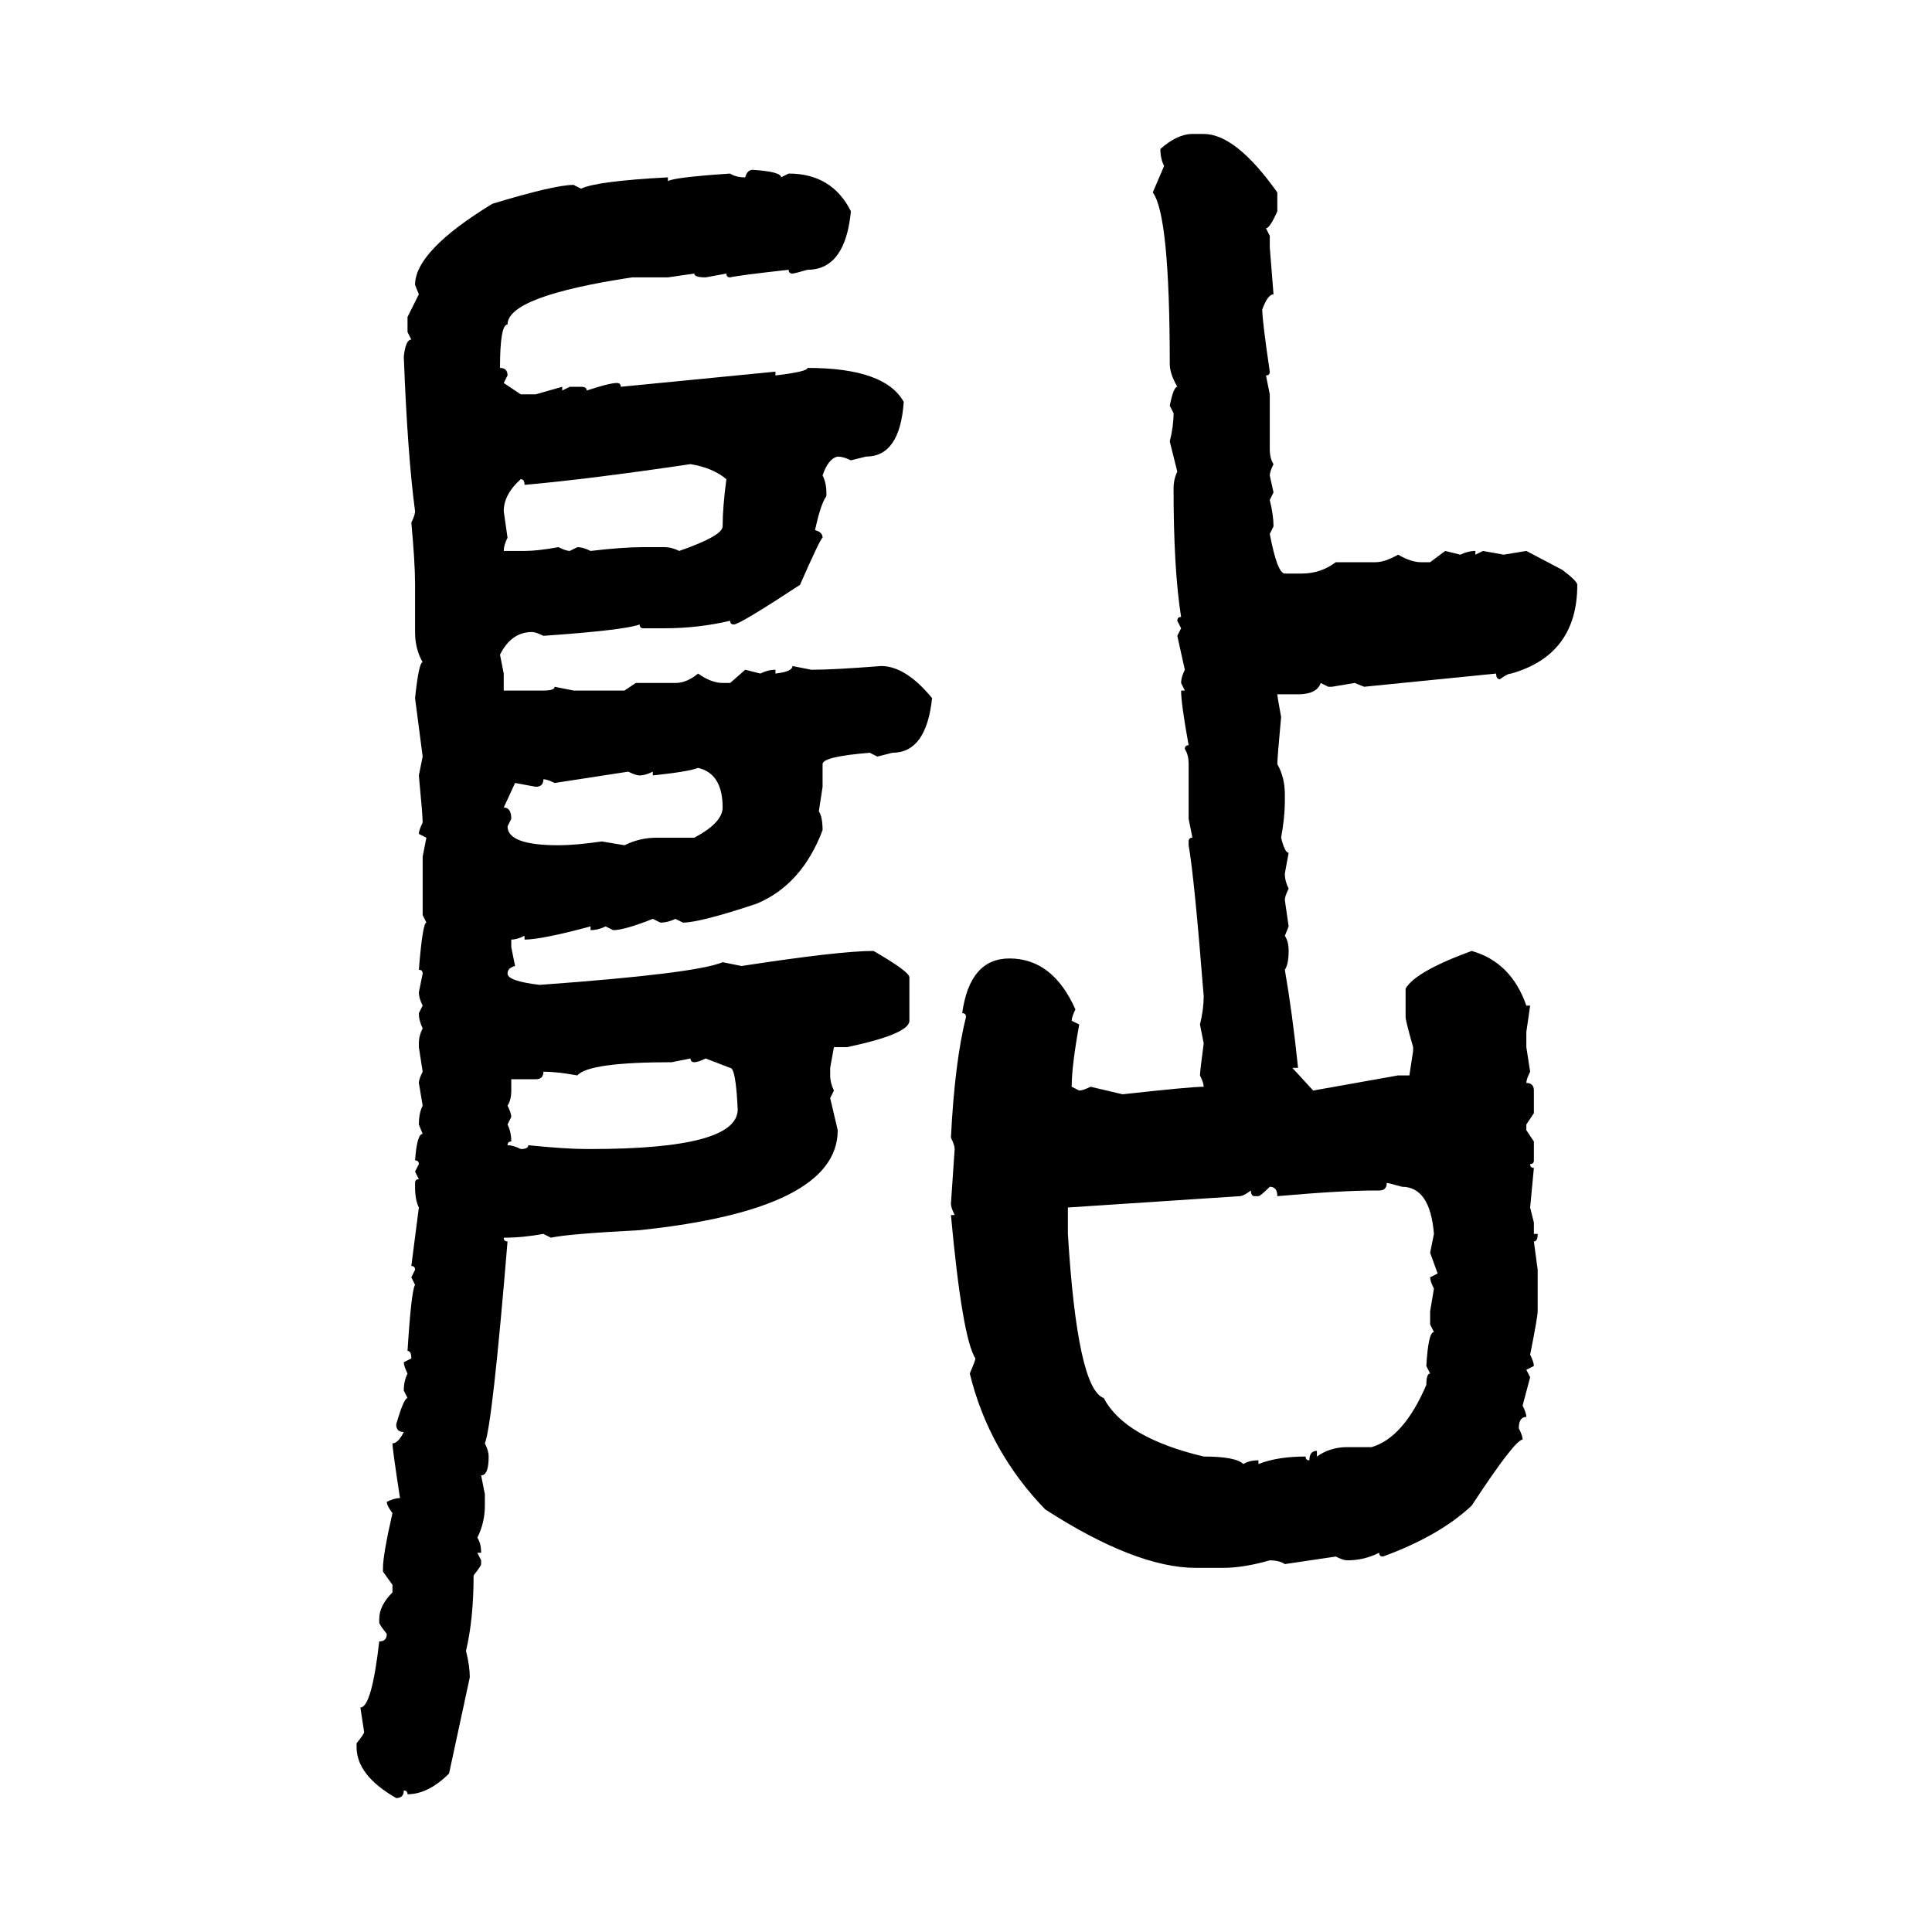 <svg xmlns="http://www.w3.org/2000/svg" xmlns:xlink="http://www.w3.org/1999/xlink" width="300" height="300"><path d="M185.16 20.80L185.16 20.80L186.91 20.80Q191.89 20.80 198.34 29.88L198.34 29.88L198.34 32.81Q197.17 35.45 196.58 35.45L196.58 35.45L197.17 36.62L197.17 38.38L197.75 45.70Q196.88 45.70 196.00 48.05L196.00 48.05Q196.00 49.80 197.17 57.71L197.17 57.71Q197.17 58.30 196.58 58.30L196.58 58.30L197.17 61.23L197.17 69.73Q197.17 71.19 197.75 72.07L197.75 72.07Q197.17 73.24 197.17 73.83L197.17 73.83L197.75 76.46L197.17 77.64Q197.75 79.98 197.75 81.74L197.75 81.74L197.17 82.91Q198.34 89.06 199.51 89.06L199.51 89.06L202.15 89.06Q205.08 89.06 207.42 87.30L207.42 87.30L213.57 87.30Q215.04 87.30 217.09 86.13L217.09 86.13Q219.14 87.30 220.61 87.30L220.61 87.30L222.07 87.30L224.41 85.55L226.76 86.13Q227.93 85.55 229.10 85.55L229.10 85.55L229.10 86.13L230.27 85.55L233.50 86.13L237.01 85.55L242.58 88.48Q244.92 90.23 244.92 90.82L244.92 90.82Q244.92 101.66 234.67 104.59L234.67 104.59Q234.08 104.59 232.91 105.47L232.91 105.47Q232.32 105.47 232.32 104.59L232.32 104.59L211.82 106.64L210.35 106.05L206.84 106.64L206.25 106.64L205.08 106.05Q204.49 107.81 201.56 107.81L201.56 107.81L198.34 107.81Q198.34 108.11 198.93 111.33L198.93 111.33Q198.34 117.77 198.34 118.65L198.34 118.65Q199.51 120.70 199.51 123.34L199.51 123.34L199.51 124.51Q199.51 126.86 198.93 130.08L198.93 130.08Q199.51 132.42 200.10 132.42L200.10 132.42L199.51 135.64Q199.51 136.82 200.10 137.99L200.10 137.99Q199.51 139.16 199.51 139.75L199.51 139.75L200.10 143.85L199.51 145.31Q200.10 146.19 200.10 147.66L200.10 147.66Q200.10 149.71 199.51 150.59L199.51 150.59Q200.68 157.32 201.56 165.82L201.56 165.82L200.68 165.82L203.91 169.34L217.09 166.99L218.85 166.99L219.43 163.18L219.43 162.60Q218.26 158.50 218.26 157.91L218.26 157.91L218.26 153.52Q219.73 150.88 228.52 147.66L228.52 147.66Q234.67 149.41 237.01 156.15L237.01 156.15L237.60 156.15L237.01 160.25L237.01 162.60L237.60 166.41Q237.01 167.58 237.01 168.16L237.01 168.16Q238.18 168.16 238.18 169.34L238.18 169.34L238.18 172.85L237.01 174.61L237.01 175.49L238.18 177.25L238.18 180.18Q238.18 180.76 237.60 180.76L237.60 180.76Q237.60 181.35 238.18 181.35L238.18 181.35L237.60 187.50L238.18 189.84L238.18 191.60L238.77 191.60Q238.77 192.77 238.18 192.77L238.18 192.77L238.77 197.17L238.77 203.61Q238.77 204.49 237.60 210.35L237.60 210.35Q238.18 211.52 238.18 212.11L238.18 212.11L237.01 212.70L237.60 213.87L236.43 218.26Q237.01 219.43 237.01 220.02L237.01 220.02Q235.84 220.02 235.84 221.78L235.84 221.78Q236.43 222.95 236.43 223.54L236.43 223.54Q235.25 223.54 228.52 233.79L228.52 233.79Q223.54 238.48 214.75 241.70L214.75 241.70Q214.16 241.70 214.16 241.11L214.16 241.11Q211.82 242.29 209.18 242.29L209.18 242.29Q208.59 242.29 207.42 241.70L207.42 241.70L199.51 242.87Q198.63 242.29 197.17 242.29L197.17 242.29Q193.07 243.46 189.84 243.46L189.84 243.46L185.74 243.46Q176.37 243.46 162.30 234.38L162.30 234.38Q153.52 225.29 150.59 213.28L150.59 213.28Q151.46 211.23 151.46 210.94L151.46 210.94Q149.41 207.71 147.66 188.67L147.66 188.67L148.24 188.67Q147.66 187.50 147.66 186.91L147.66 186.91L148.24 178.42Q148.24 177.83 147.66 176.66L147.66 176.66Q148.24 164.94 150 157.91L150 157.91Q150 157.32 149.41 157.32L149.41 157.32Q150.59 148.83 156.74 148.83L156.74 148.83Q163.48 148.83 166.99 156.74L166.99 156.74Q166.41 157.91 166.41 158.50L166.41 158.50L167.58 159.08Q166.41 165.53 166.41 168.75L166.41 168.75L167.58 169.34Q168.16 169.34 169.34 168.75L169.34 168.75L174.32 169.92Q184.86 168.75 186.91 168.75L186.91 168.75Q186.91 168.16 186.33 166.99L186.33 166.99Q186.33 166.41 186.91 162.01L186.91 162.01L186.33 159.08Q186.91 156.74 186.91 154.69L186.91 154.69Q185.45 136.23 184.57 131.25L184.57 131.25L184.57 130.66Q184.57 130.08 185.16 130.08L185.16 130.08L184.57 127.15L184.57 118.65Q184.57 117.19 183.98 116.31L183.98 116.31Q183.98 115.72 184.57 115.72L184.57 115.72Q183.40 109.28 183.40 107.23L183.40 107.23L183.98 107.23L183.40 106.05Q183.40 105.18 183.98 104.00L183.98 104.00L182.81 98.73L183.40 97.56L182.81 96.39Q182.81 95.80 183.40 95.80L183.40 95.80Q182.23 88.48 182.23 75.88L182.23 75.88Q182.23 74.41 182.81 73.24L182.81 73.24L181.64 68.55Q182.23 66.21 182.23 64.16L182.23 64.16L181.64 62.99Q182.23 60.06 182.81 60.06L182.81 60.06Q181.64 58.01 181.64 56.54L181.64 56.54Q181.64 33.40 179.00 29.88L179.00 29.88L180.76 25.78Q180.18 24.61 180.18 23.14L180.18 23.14Q182.81 20.80 185.16 20.80ZM116.89 26.37L116.89 26.37Q121.29 26.66 121.29 27.54L121.29 27.54L122.46 26.95Q129.20 26.95 132.13 32.81L132.13 32.81Q131.25 41.89 125.39 41.89L125.39 41.89Q123.34 42.48 123.05 42.48L123.05 42.48Q122.46 42.48 122.46 41.89L122.46 41.89Q114.55 42.77 113.38 43.07L113.38 43.07Q112.79 43.07 112.79 42.48L112.79 42.48L109.57 43.07Q107.81 43.07 107.81 42.48L107.81 42.48L103.71 43.07L98.14 43.07Q78.81 46.00 78.81 50.39L78.81 50.39Q77.64 50.39 77.64 57.13L77.64 57.13Q78.81 57.13 78.81 58.30L78.81 58.30L78.22 59.47L80.86 61.23L83.20 61.23L87.30 60.06L87.30 60.64L88.48 60.06L90.23 60.06Q91.11 60.06 91.11 60.64L91.11 60.64Q94.63 59.47 95.80 59.47L95.80 59.47Q96.39 59.47 96.39 60.06L96.39 60.06L120.41 57.71L120.41 58.30Q125.39 57.71 125.39 57.13L125.39 57.13Q137.40 57.13 140.33 62.40L140.33 62.40Q139.75 70.90 134.47 70.90L134.47 70.90L132.13 71.48Q130.96 70.90 130.08 70.90L130.08 70.90Q128.61 71.19 127.73 73.83L127.73 73.83Q128.32 75 128.32 76.46L128.32 76.46L128.32 77.05Q127.44 78.22 126.56 82.32L126.56 82.32Q127.73 82.62 127.73 83.50L127.73 83.50Q127.44 83.50 124.22 90.82L124.22 90.82Q114.84 96.97 113.96 96.97L113.96 96.97Q113.38 96.97 113.38 96.39L113.38 96.39Q108.40 97.56 103.13 97.56L103.13 97.56L99.90 97.56Q99.32 97.56 99.32 96.97L99.32 96.97Q96.97 97.85 84.38 98.73L84.38 98.73Q83.20 98.14 82.62 98.14L82.62 98.14Q79.39 98.14 77.64 101.66L77.64 101.66L78.22 104.59L78.22 107.23L84.38 107.23Q86.13 107.23 86.13 106.64L86.13 106.64L89.06 107.23L96.97 107.23L98.73 106.05L104.88 106.05Q106.64 106.05 108.40 104.59L108.40 104.59Q110.45 106.05 112.21 106.05L112.21 106.05L113.38 106.05L115.72 104.00L118.07 104.59Q119.24 104.00 120.41 104.00L120.41 104.00L120.41 104.59Q123.05 104.30 123.05 103.42L123.05 103.42L125.98 104.00Q129.49 104.00 136.82 103.42L136.82 103.42Q140.63 103.42 144.73 108.40L144.73 108.40Q143.85 116.89 138.57 116.89L138.57 116.89L136.23 117.48L135.06 116.89Q127.73 117.48 127.73 118.65L127.73 118.65L127.73 122.17L127.15 125.98Q127.73 126.86 127.73 128.91L127.73 128.91Q124.51 137.40 117.48 140.33L117.48 140.33Q108.69 143.26 106.05 143.26L106.05 143.26L104.88 142.68Q103.71 143.26 102.54 143.26L102.54 143.26L101.37 142.68Q96.97 144.43 95.21 144.43L95.21 144.43L94.04 143.85Q92.87 144.43 91.70 144.43L91.70 144.43L91.70 143.85Q84.08 145.90 81.45 145.90L81.45 145.90L81.45 145.31Q80.27 145.90 79.39 145.90L79.39 145.90L79.39 147.07L79.98 150Q78.81 150.29 78.81 151.17L78.81 151.17Q78.81 152.34 83.79 152.93L83.79 152.93Q108.11 151.17 112.21 149.41L112.21 149.41L115.14 150Q130.37 147.66 135.64 147.66L135.64 147.66Q141.21 150.88 141.21 151.76L141.21 151.76L141.21 158.50Q141.21 160.55 131.54 162.60L131.54 162.60L129.49 162.60L128.91 165.82L128.91 166.99Q128.91 168.16 129.49 169.34L129.49 169.34L128.91 170.51L130.08 175.49Q130.08 187.79 99.32 191.02L99.32 191.02Q88.18 191.60 85.55 192.19L85.55 192.19L84.38 191.60Q81.15 192.19 78.22 192.19L78.22 192.19Q78.22 192.77 78.81 192.77L78.81 192.77Q76.46 221.19 75.29 224.12L75.29 224.12Q75.88 225.29 75.88 226.17L75.88 226.17Q75.88 229.10 74.71 229.10L74.71 229.10L75.29 232.03L75.29 233.79Q75.29 236.43 74.12 238.77L74.12 238.77Q74.71 239.65 74.71 241.11L74.71 241.11L74.12 241.11L74.71 242.29L74.71 242.87Q74.71 243.16 73.54 244.63L73.54 244.63Q73.54 251.37 72.36 256.35L72.36 256.35Q72.95 258.69 72.95 260.45L72.95 260.45L69.73 275.39Q66.50 278.61 63.28 278.61L63.28 278.61Q63.28 278.03 62.70 278.03L62.70 278.03Q62.70 279.20 61.52 279.20L61.52 279.20Q55.37 275.68 55.37 271.29L55.37 271.29L55.37 270.70Q56.54 269.24 56.54 268.95L56.54 268.95L55.96 265.14Q57.71 265.14 58.89 254.88L58.89 254.88Q60.06 254.88 60.06 253.71L60.06 253.71Q58.89 252.25 58.89 251.95L58.89 251.95L58.89 251.37Q58.89 249.32 60.94 247.27L60.94 247.27L60.94 246.09L59.47 244.04L59.47 243.46Q59.47 241.41 60.94 234.96L60.94 234.96Q60.06 233.79 60.06 233.20L60.06 233.20Q61.23 232.62 62.11 232.62L62.11 232.62Q60.94 225 60.94 224.12L60.94 224.12Q61.82 224.12 62.70 222.36L62.70 222.36Q61.52 222.36 61.52 221.19L61.52 221.19Q62.70 217.09 63.28 217.09L63.28 217.09L62.70 215.92Q62.70 214.45 63.28 213.28L63.28 213.28Q62.70 212.11 62.70 211.52L62.70 211.52L63.87 210.94Q63.87 209.77 63.28 209.77L63.28 209.77Q63.87 200.39 64.45 199.51L64.45 199.51L63.87 198.34L64.45 197.17Q64.45 196.58 63.87 196.58L63.87 196.58L65.04 187.50Q64.45 186.33 64.45 184.28L64.45 184.28L64.45 183.69Q64.45 183.11 65.04 183.11L65.04 183.11L64.45 181.93L65.04 180.76Q65.04 180.18 64.45 180.18L64.45 180.18Q64.75 176.07 65.63 176.07L65.63 176.07L65.04 174.61Q65.04 172.85 65.63 171.68L65.63 171.68L65.04 168.16Q65.04 167.58 65.63 166.41L65.63 166.41L65.04 162.60L65.04 162.01Q65.04 160.84 65.63 159.67L65.63 159.67Q65.04 158.50 65.04 157.32L65.04 157.32L65.63 156.15Q65.04 154.98 65.04 154.10L65.04 154.10L65.63 151.17Q65.63 150.59 65.04 150.59L65.04 150.59Q65.63 143.26 66.21 143.26L66.21 143.26L65.63 142.09L65.63 133.01L66.21 130.08L65.04 129.49Q65.04 128.91 65.63 127.73L65.63 127.73Q65.63 126.56 65.04 120.41L65.04 120.41L65.63 117.48L64.45 108.40Q65.04 102.83 65.63 102.83L65.63 102.83Q64.45 100.78 64.45 98.14L64.45 98.14L64.45 90.82Q64.45 87.30 63.87 81.15L63.87 81.15Q64.45 79.98 64.45 79.39L64.45 79.39Q63.28 70.61 62.70 55.37L62.70 55.37Q62.99 52.73 63.87 52.73L63.87 52.73L63.28 51.56L63.28 49.22L65.04 45.70L64.45 44.24Q64.45 38.96 76.46 31.64L76.46 31.64Q86.13 28.71 89.06 28.71L89.06 28.71L90.23 29.30Q92.58 28.13 103.71 27.54L103.71 27.54L103.71 28.13Q104.59 27.54 113.38 26.95L113.38 26.95Q114.26 27.54 115.72 27.54L115.72 27.54Q116.02 26.37 116.89 26.37ZM81.45 75.29L81.45 75.29Q81.45 74.41 80.86 74.41L80.86 74.41Q78.22 76.76 78.22 79.39L78.22 79.39L78.81 83.50Q78.22 84.67 78.22 85.55L78.22 85.55L81.45 85.55Q83.50 85.55 86.72 84.96L86.72 84.96Q87.89 85.55 88.48 85.55L88.48 85.55L89.65 84.96Q90.53 84.96 91.70 85.55L91.70 85.55Q96.68 84.96 99.90 84.96L99.90 84.96L103.13 84.96Q104.30 84.96 105.47 85.55L105.47 85.55Q112.21 83.20 112.21 81.74L112.21 81.74Q112.21 78.81 112.79 74.41L112.79 74.41Q110.74 72.66 107.23 72.07L107.23 72.07Q91.41 74.41 81.45 75.29ZM101.37 120.41L101.37 120.41L101.37 119.82Q100.20 120.41 99.32 120.41L99.32 120.41Q98.73 120.41 97.56 119.82L97.56 119.82L86.13 121.58Q84.96 121.00 84.38 121.00L84.38 121.00Q84.38 122.17 83.20 122.17L83.20 122.17L79.98 121.58L78.22 125.39Q79.39 125.39 79.39 127.15L79.39 127.15L78.81 128.32Q78.81 131.25 86.72 131.25L86.72 131.25Q89.36 131.25 93.46 130.66L93.46 130.66L96.97 131.25Q99.32 130.08 101.95 130.08L101.95 130.08L107.81 130.08Q112.21 127.73 112.21 125.39L112.21 125.39Q112.21 120.12 108.40 119.24L108.40 119.24Q106.93 119.82 101.37 120.41ZM107.23 164.36L104.30 164.94Q91.41 164.94 89.65 166.99L89.65 166.99Q86.43 166.41 84.38 166.41L84.38 166.41Q84.38 167.58 83.20 167.58L83.20 167.58L79.39 167.58L79.39 169.34Q79.39 170.80 78.81 171.68L78.81 171.68Q79.39 172.85 79.39 173.44L79.39 173.44L78.81 174.61Q79.39 175.78 79.39 177.25L79.39 177.25Q78.81 177.25 78.81 177.83L78.81 177.83Q79.69 177.83 80.86 178.42L80.86 178.42Q82.03 178.42 82.03 177.83L82.03 177.83Q87.89 178.42 91.11 178.42L91.11 178.42L91.70 178.42Q114.55 178.42 114.55 172.27L114.55 172.27Q114.26 165.82 113.38 165.82L113.38 165.82L109.57 164.36Q108.40 164.94 107.81 164.94L107.81 164.94Q107.23 164.94 107.23 164.36L107.23 164.36ZM215.33 183.69L215.33 183.69Q215.33 184.86 214.16 184.86L214.16 184.86L213.57 184.86Q208.30 184.86 198.34 185.74L198.34 185.74Q198.34 184.28 197.17 184.28L197.17 184.28Q195.70 185.74 195.41 185.74L195.41 185.74L194.82 185.74Q194.24 185.74 194.24 184.86L194.24 184.86Q193.07 185.74 192.48 185.74L192.48 185.74L165.82 187.50L165.82 191.60Q167.29 215.63 171.39 217.09L171.39 217.09Q174.61 223.24 186.91 226.17L186.91 226.17Q191.89 226.17 193.07 227.34L193.07 227.34Q193.95 226.76 195.41 226.76L195.41 226.76L195.41 227.34Q198.34 226.17 202.73 226.17L202.73 226.17Q202.73 226.76 203.32 226.76L203.32 226.76Q203.32 225.29 204.49 225.29L204.49 225.29L204.49 226.17Q206.54 224.71 209.18 224.71L209.18 224.71L212.99 224.71Q217.97 223.24 221.48 215.04L221.48 215.04Q221.48 213.28 222.07 213.28L222.07 213.28L221.48 212.11Q221.78 206.84 222.66 206.84L222.66 206.84L222.07 205.66L222.07 203.61L222.66 200.10Q222.07 198.93 222.07 198.34L222.07 198.34L223.24 197.75L222.07 194.53L222.66 191.60Q222.07 184.28 217.68 184.28L217.68 184.28Q215.63 183.69 215.33 183.69Z"/></svg>